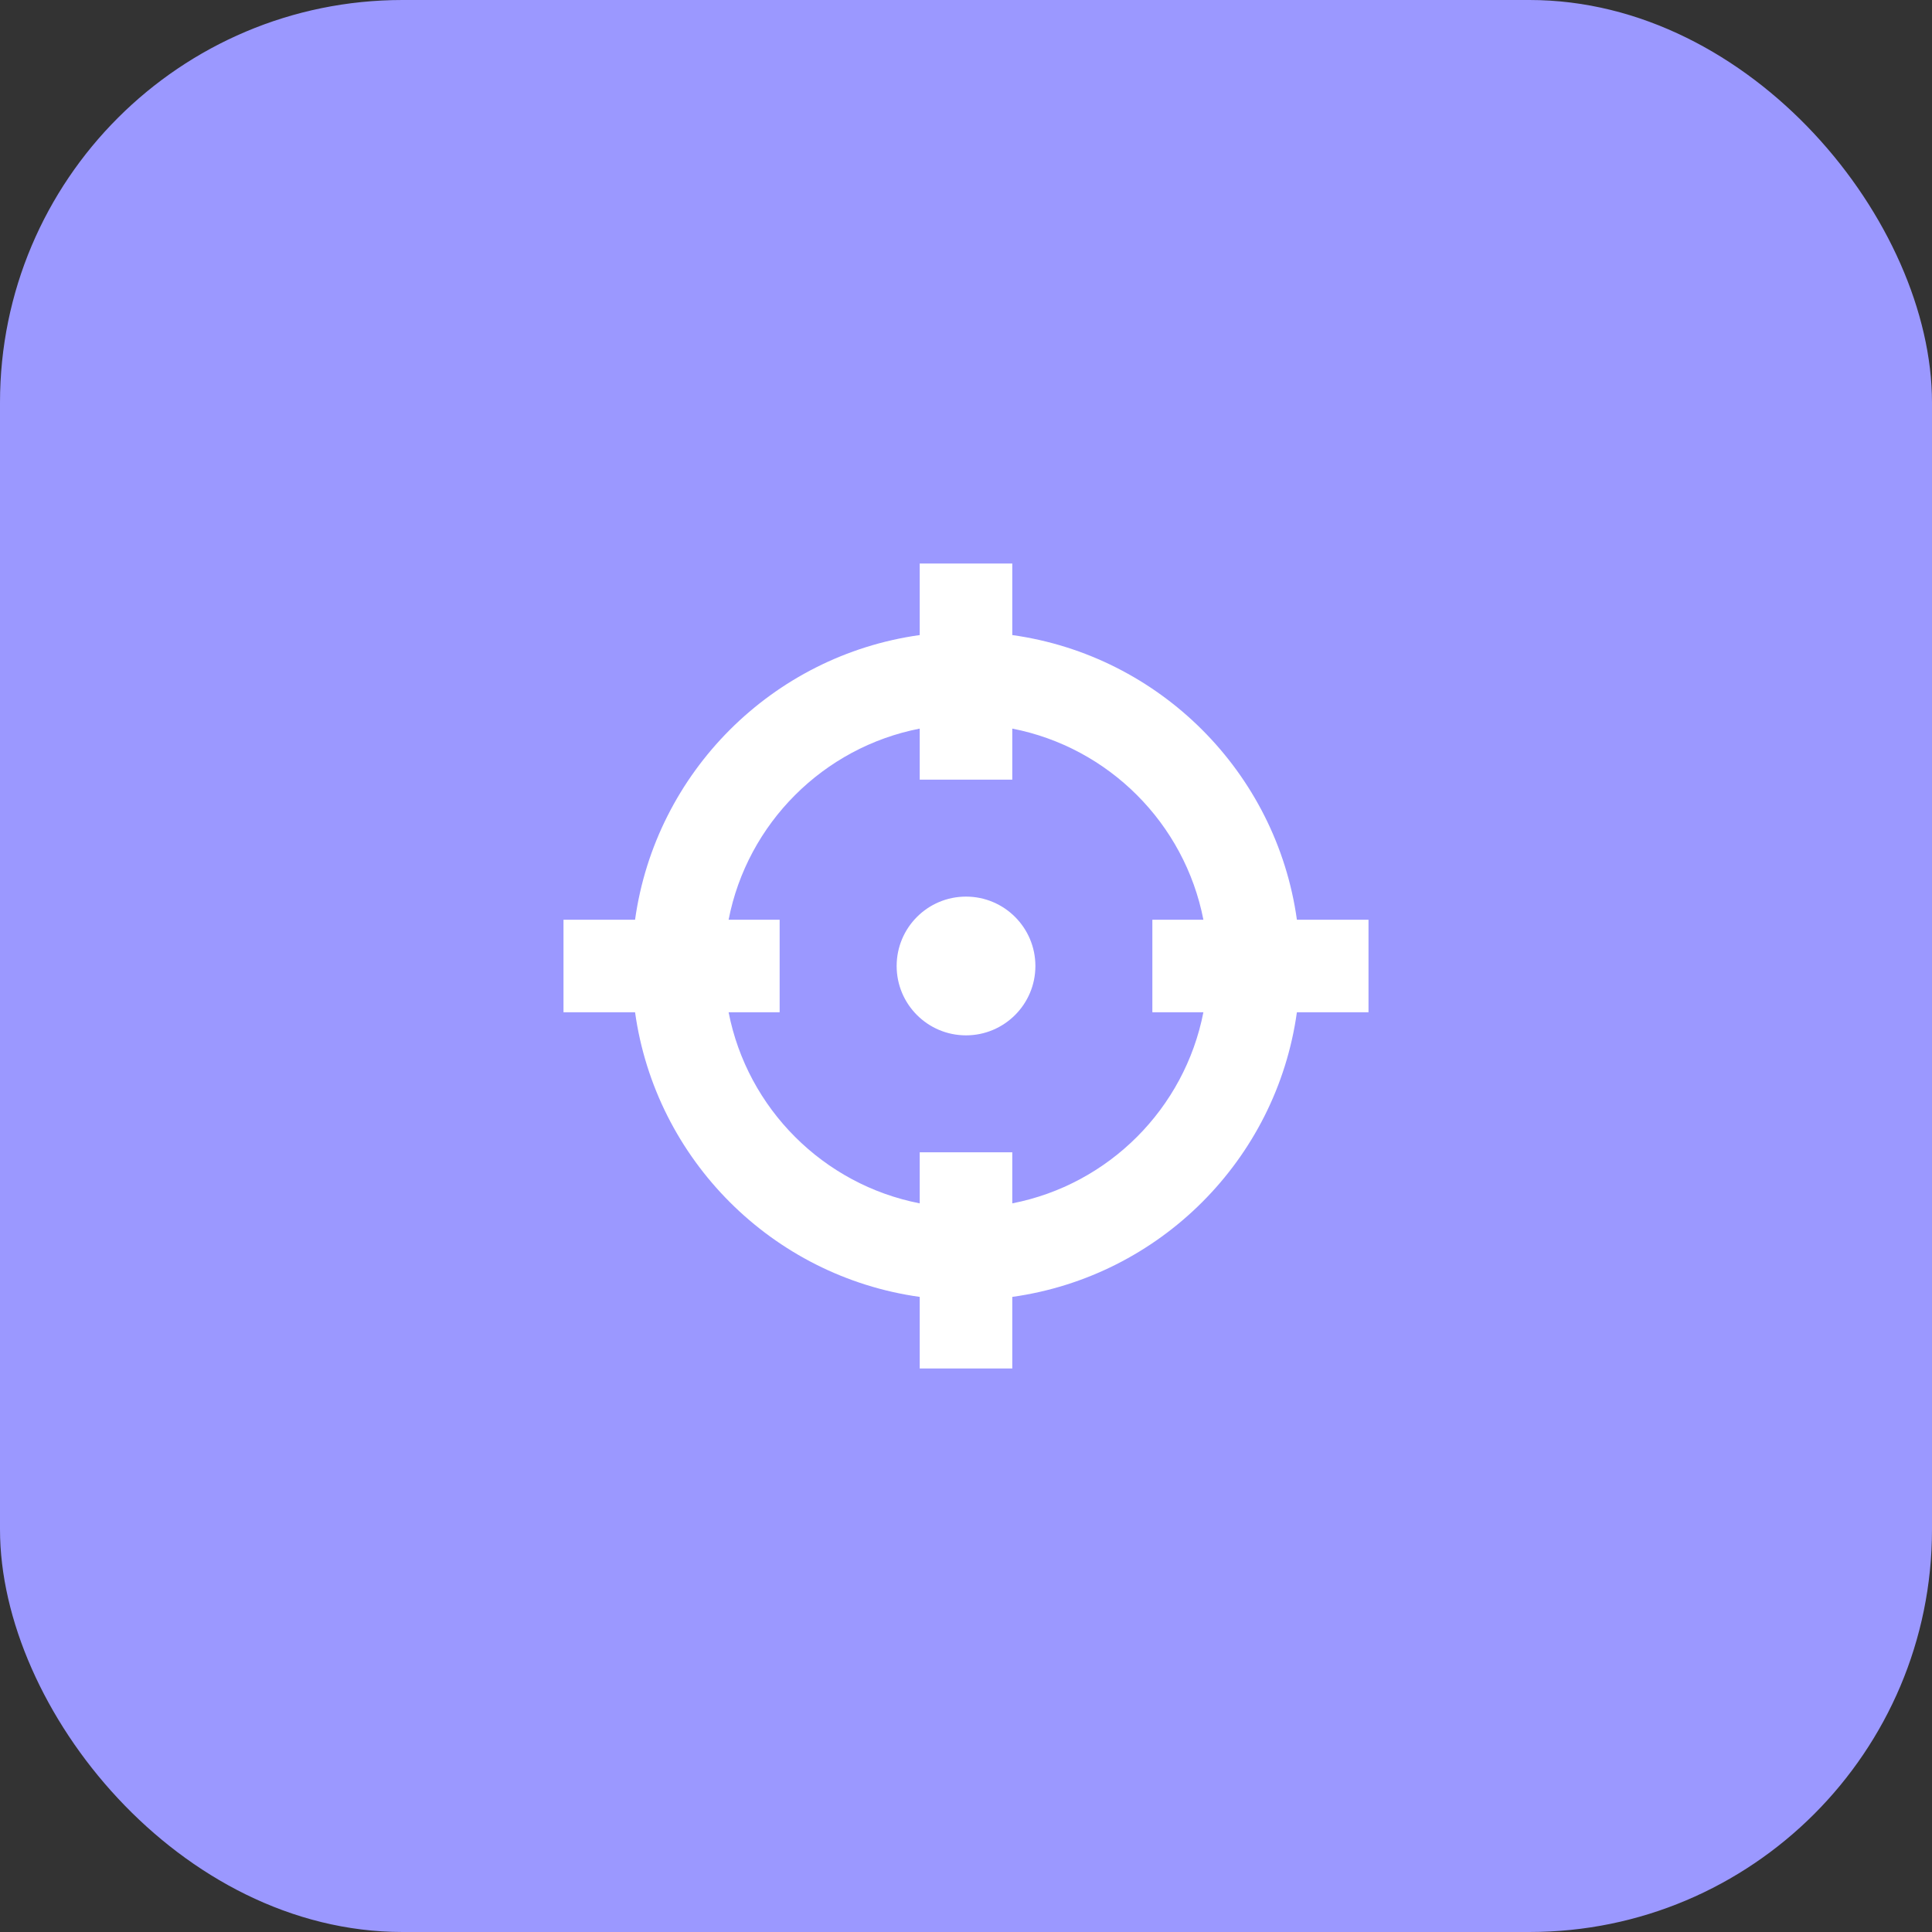 <svg width="48" height="48" viewBox="0 0 48 48" fill="none" xmlns="http://www.w3.org/2000/svg">
<rect x="0" y="0" width="48" height="48" fill="#333333" stroke="none"/>
<rect width="48" height="48" rx="10" fill="#9B98FF"/>
<path fill-rule="evenodd" clip-rule="evenodd" d="M25.15 28.629V29.897C27.544 29.431 29.432 27.543 29.898 25.149H28.63V22.85H29.898C29.432 20.456 27.544 18.568 25.15 18.102V19.37H22.85V18.102C20.457 18.568 18.568 20.456 18.102 22.85H19.37V25.149H18.102C18.568 27.543 20.457 29.431 22.85 29.897V28.629H25.15ZM32.221 22.85H34V25.149H32.221C31.712 28.812 28.812 31.71 25.15 32.221V34H22.85V32.221C19.188 31.71 16.289 28.812 15.778 25.149H14V22.85H15.778C16.289 19.188 19.188 16.289 22.85 15.778V14H25.15V15.778C28.812 16.289 31.712 19.188 32.221 22.85ZM22.277 24C22.277 23.048 23.048 22.276 24 22.276C24.952 22.276 25.724 23.048 25.724 24C25.724 24.951 24.952 25.723 24 25.723C23.048 25.723 22.277 24.951 22.277 24Z" fill="white"/>
</svg>
